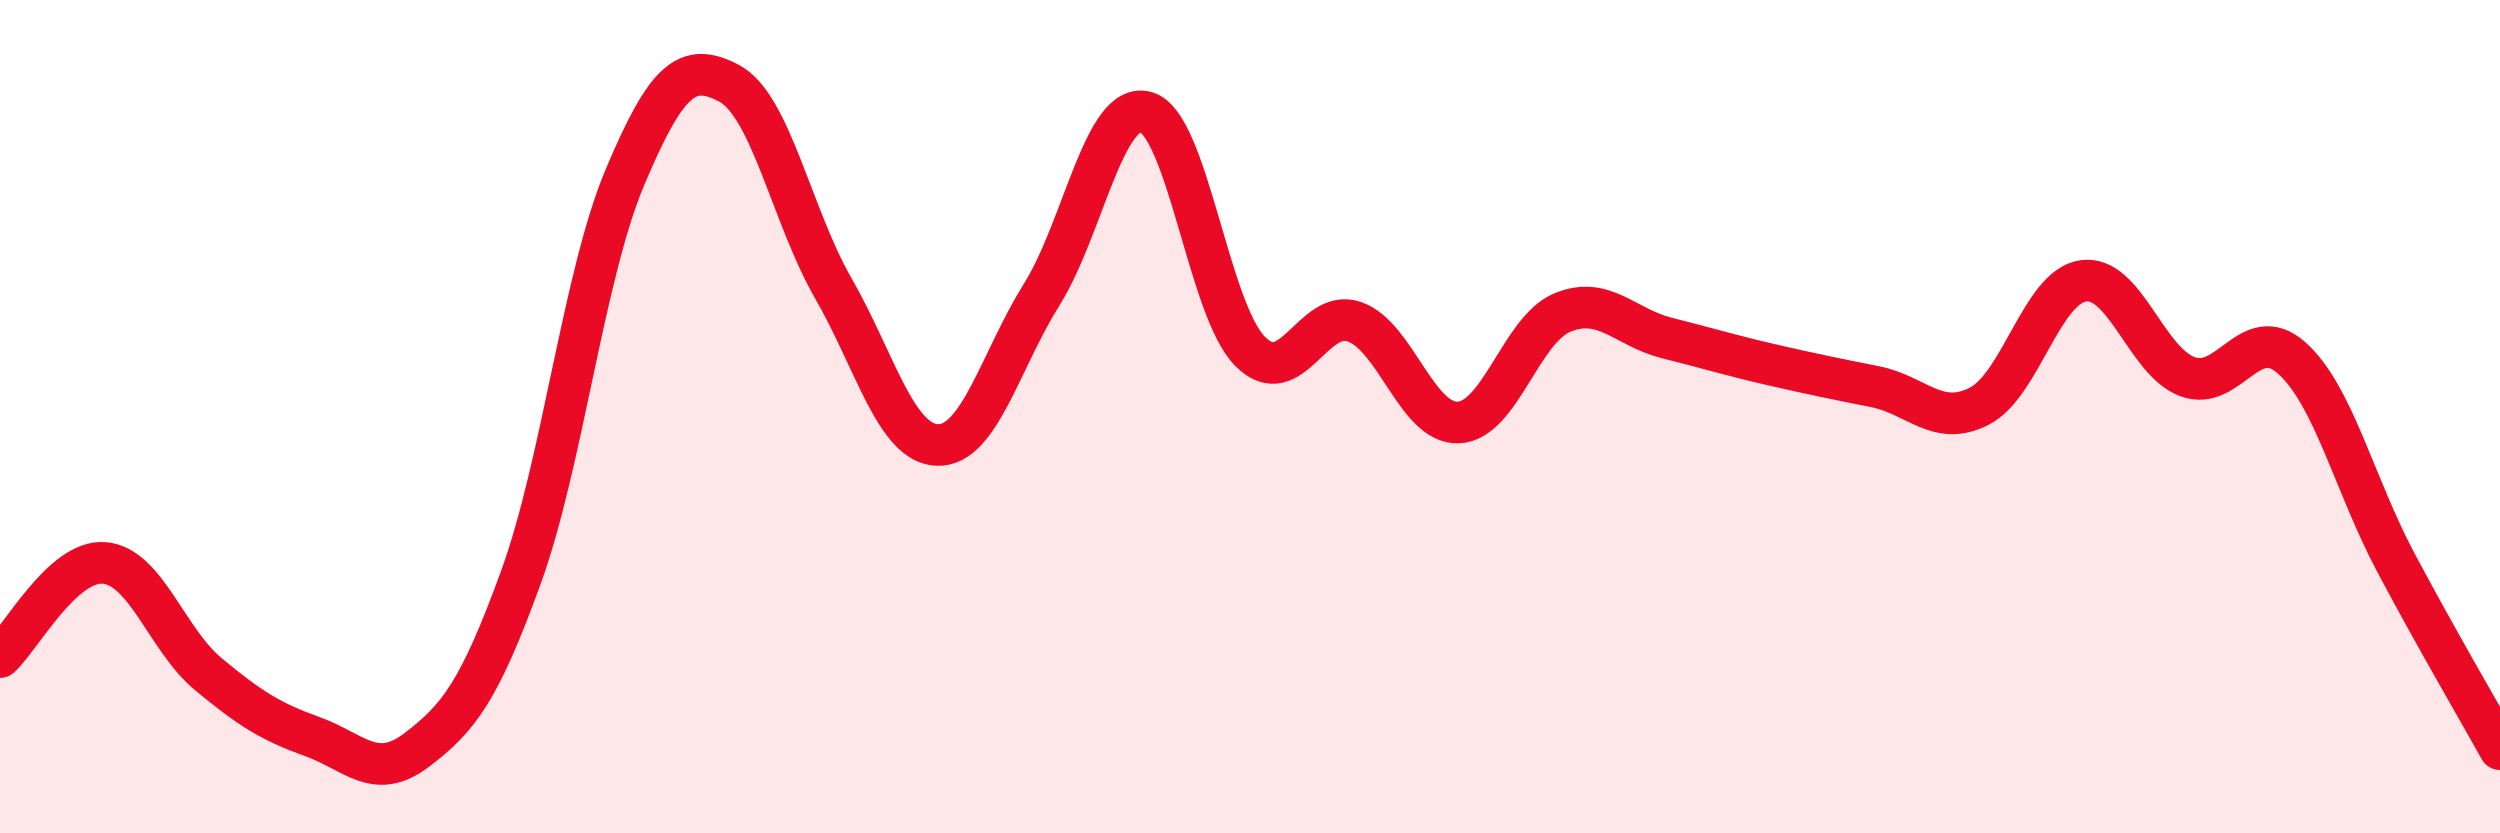 
    <svg width="60" height="20" viewBox="0 0 60 20" xmlns="http://www.w3.org/2000/svg">
      <path
        d="M 0,15.77 C 0.5,15.32 1.5,13.43 2.5,13.51 C 3.5,13.59 4,15.35 5,16.18 C 6,17.01 6.5,17.32 7.5,17.68 C 8.5,18.04 9,18.76 10,18 C 11,17.24 11.5,16.61 12.5,13.86 C 13.5,11.11 14,6.62 15,4.25 C 16,1.88 16.5,1.47 17.5,2 C 18.5,2.53 19,5.18 20,6.92 C 21,8.66 21.5,10.65 22.5,10.68 C 23.5,10.71 24,8.67 25,7.07 C 26,5.47 26.5,2.42 27.5,2.69 C 28.5,2.96 29,7.42 30,8.43 C 31,9.44 31.5,7.38 32.5,7.72 C 33.5,8.06 34,10.18 35,10.14 C 36,10.1 36.5,7.91 37.5,7.5 C 38.5,7.09 39,7.86 40,8.11 C 41,8.36 41.5,8.52 42.5,8.75 C 43.5,8.98 44,9.08 45,9.28 C 46,9.48 46.5,10.26 47.5,9.75 C 48.5,9.24 49,6.88 50,6.74 C 51,6.6 51.5,8.67 52.5,9.04 C 53.5,9.41 54,7.7 55,8.59 C 56,9.48 56.5,11.62 57.5,13.5 C 58.5,15.38 59.5,17.08 60,17.98L60 20L0 20Z"
        fill="#EB0A25"
        opacity="0.1"
        stroke-linecap="round"
        stroke-linejoin="round"
      />
      <path
        d="M 0,15.77 C 0.5,15.32 1.5,13.43 2.5,13.51 C 3.5,13.59 4,15.35 5,16.18 C 6,17.01 6.5,17.32 7.5,17.68 C 8.5,18.04 9,18.76 10,18 C 11,17.24 11.5,16.61 12.5,13.86 C 13.5,11.11 14,6.62 15,4.25 C 16,1.88 16.5,1.47 17.5,2 C 18.5,2.53 19,5.18 20,6.92 C 21,8.66 21.5,10.65 22.5,10.68 C 23.5,10.71 24,8.67 25,7.07 C 26,5.47 26.5,2.42 27.5,2.69 C 28.5,2.96 29,7.42 30,8.43 C 31,9.44 31.5,7.38 32.5,7.72 C 33.5,8.06 34,10.18 35,10.14 C 36,10.1 36.5,7.91 37.5,7.5 C 38.5,7.09 39,7.86 40,8.11 C 41,8.36 41.5,8.52 42.5,8.75 C 43.5,8.98 44,9.08 45,9.28 C 46,9.48 46.5,10.26 47.5,9.75 C 48.5,9.24 49,6.88 50,6.74 C 51,6.6 51.5,8.67 52.5,9.04 C 53.5,9.41 54,7.7 55,8.59 C 56,9.48 56.5,11.62 57.5,13.5 C 58.5,15.38 59.5,17.08 60,17.98"
        stroke="#EB0A25"
        stroke-width="1"
        fill="none"
        stroke-linecap="round"
        stroke-linejoin="round"
      />
    </svg>
  